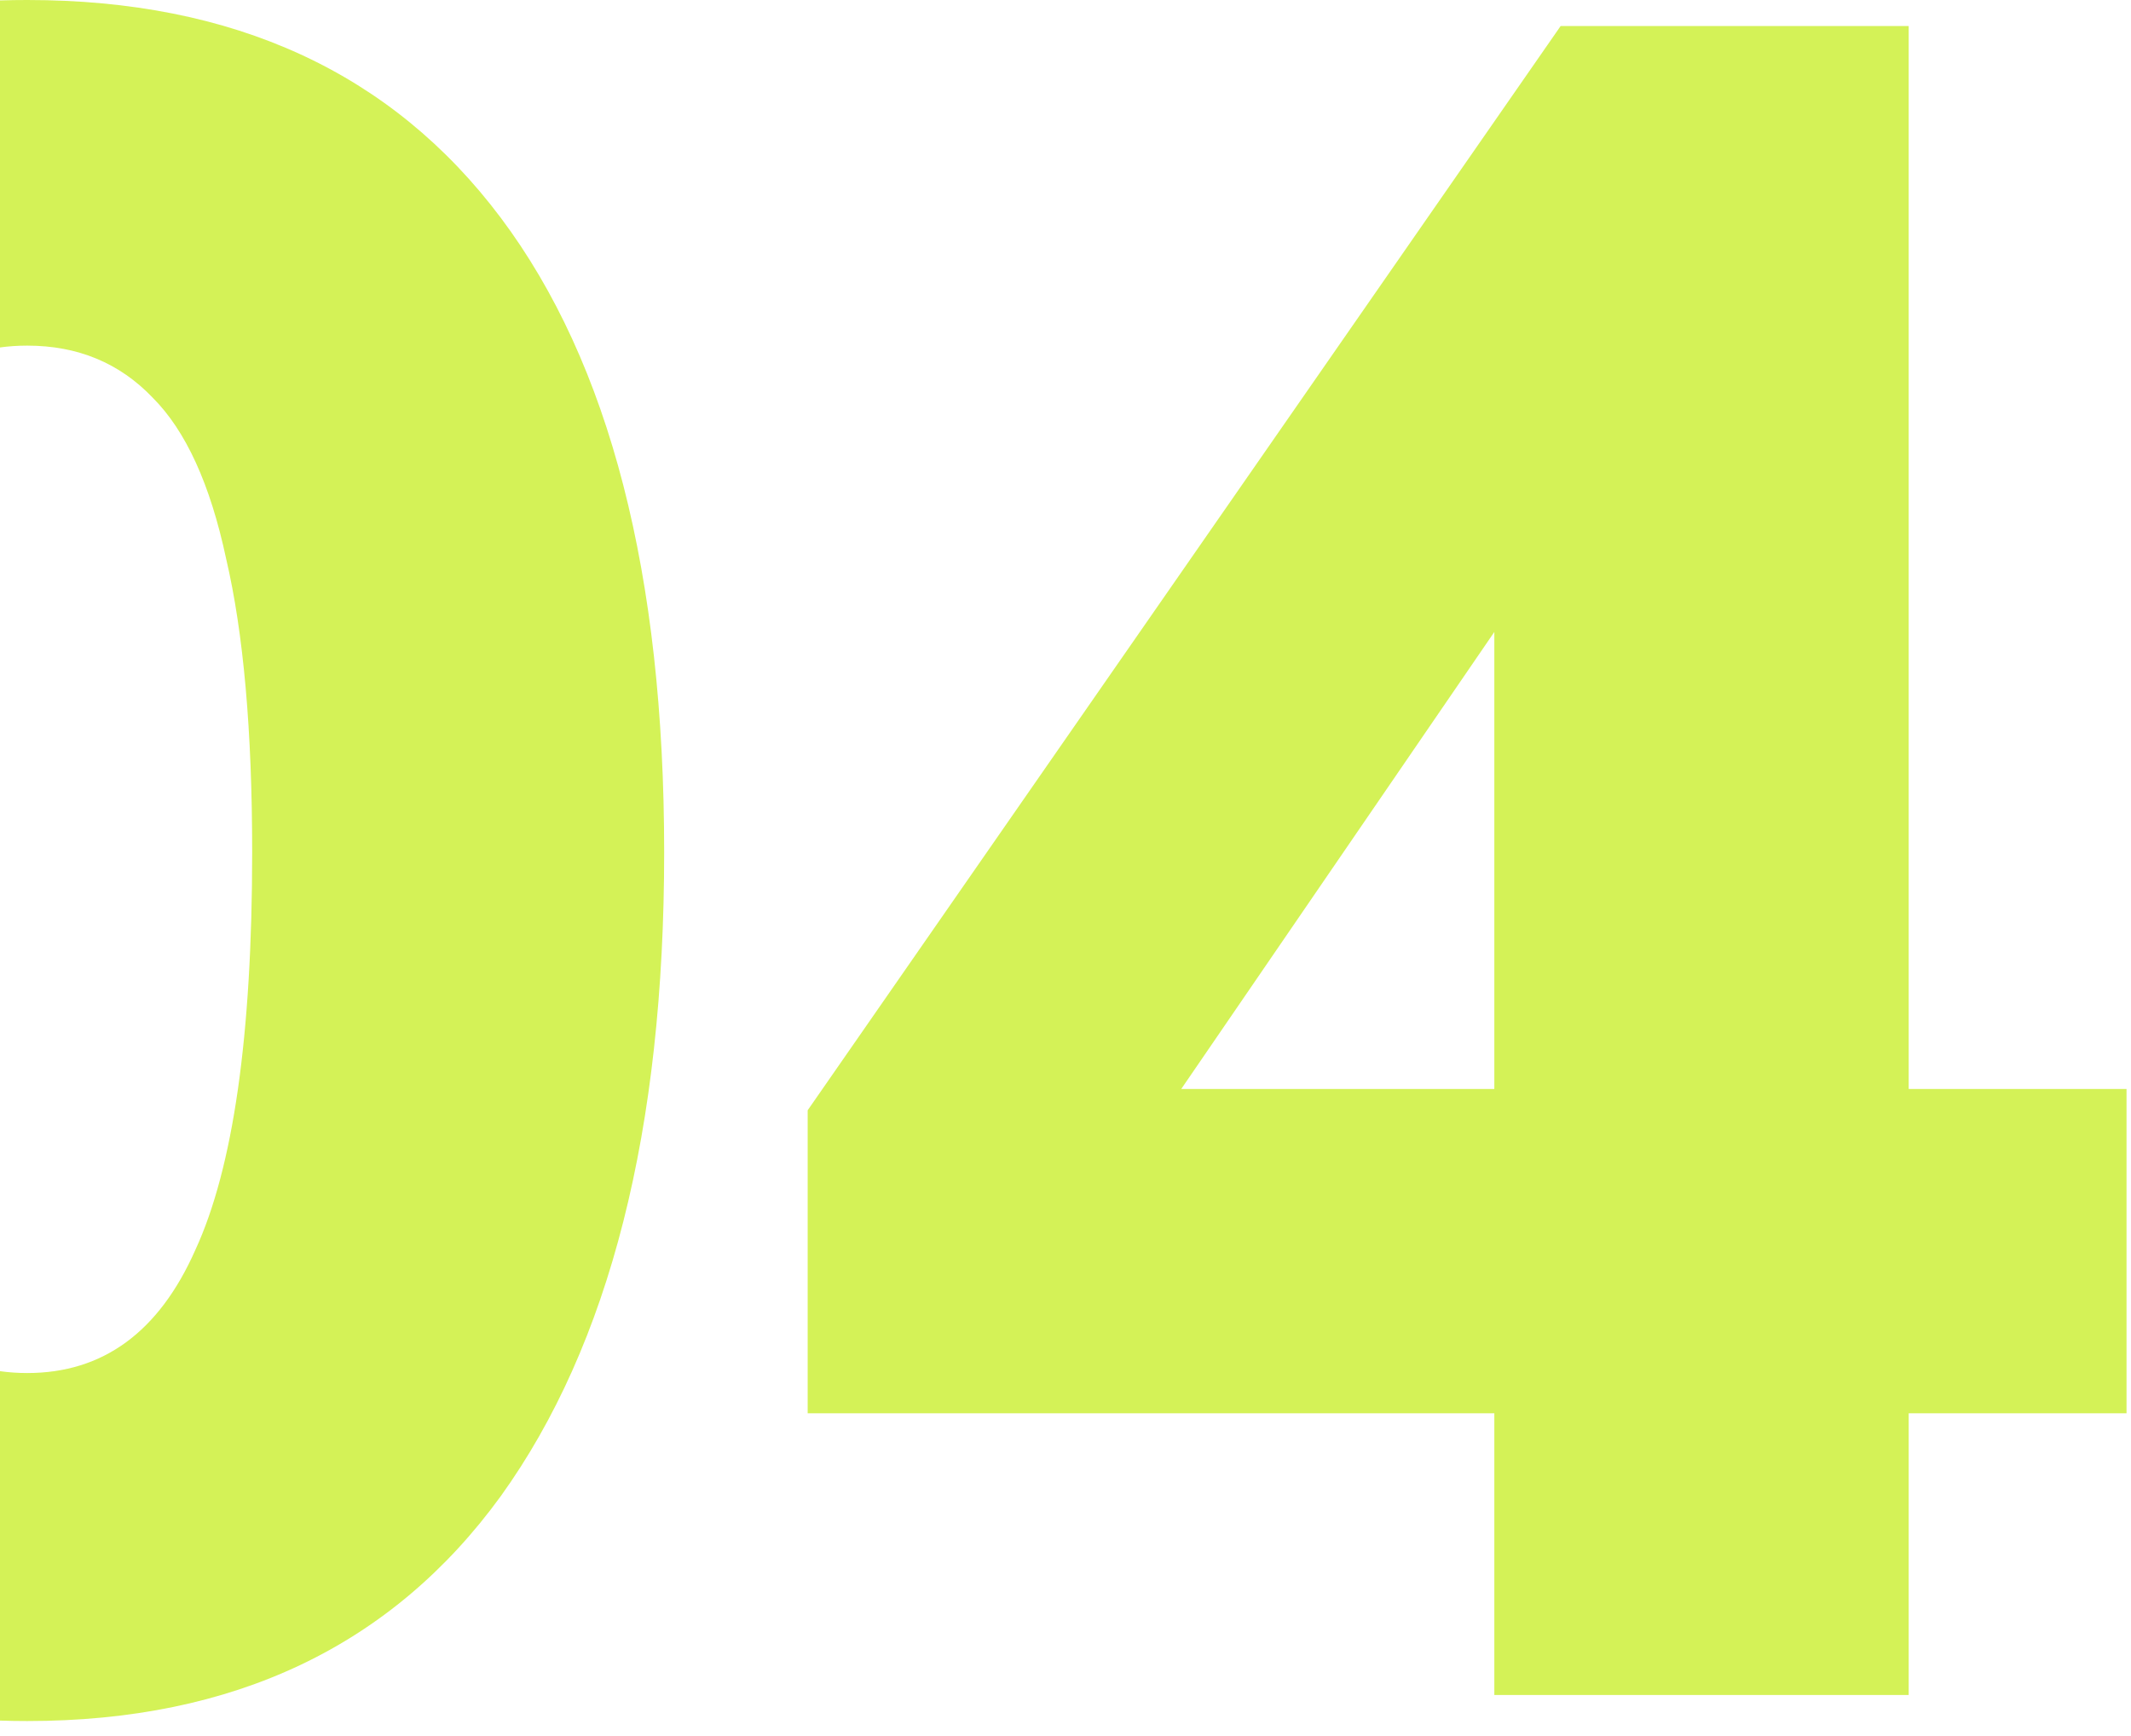 <?xml version="1.0" encoding="UTF-8"?> <svg xmlns="http://www.w3.org/2000/svg" width="81" height="66" viewBox="0 0 81 66" fill="none"> <path fill-rule="evenodd" clip-rule="evenodd" d="M0 65.413C0.342 65.424 0.687 65.43 1.035 65.43C8.895 65.43 14.895 62.58 19.035 56.88C23.175 51.12 25.245 42.96 25.245 32.4C25.245 21.84 23.175 13.8 19.035 8.28C14.895 2.76 8.895 -6.10352e-05 1.035 -6.10352e-05C0.687 -6.10352e-05 0.342 0.005 0 0.016V13.209C0.334 13.163 0.679 13.14 1.035 13.14C2.955 13.14 4.545 13.8 5.805 15.12C7.065 16.38 7.995 18.42 8.595 21.24C9.255 24.06 9.585 27.78 9.585 32.4C9.585 39.36 8.865 44.4 7.425 47.52C6.045 50.64 3.915 52.2 1.035 52.2C0.679 52.2 0.334 52.176 0 52.129V65.413ZM56.8 53.73V64.44H72.55V53.73H80.83V41.4H72.55V0.99H59.32L30.7 42.21V53.73H56.8ZM56.8 24.026V41.4H44.9L56.8 24.026Z" fill="#D4F257"></path> </svg> 